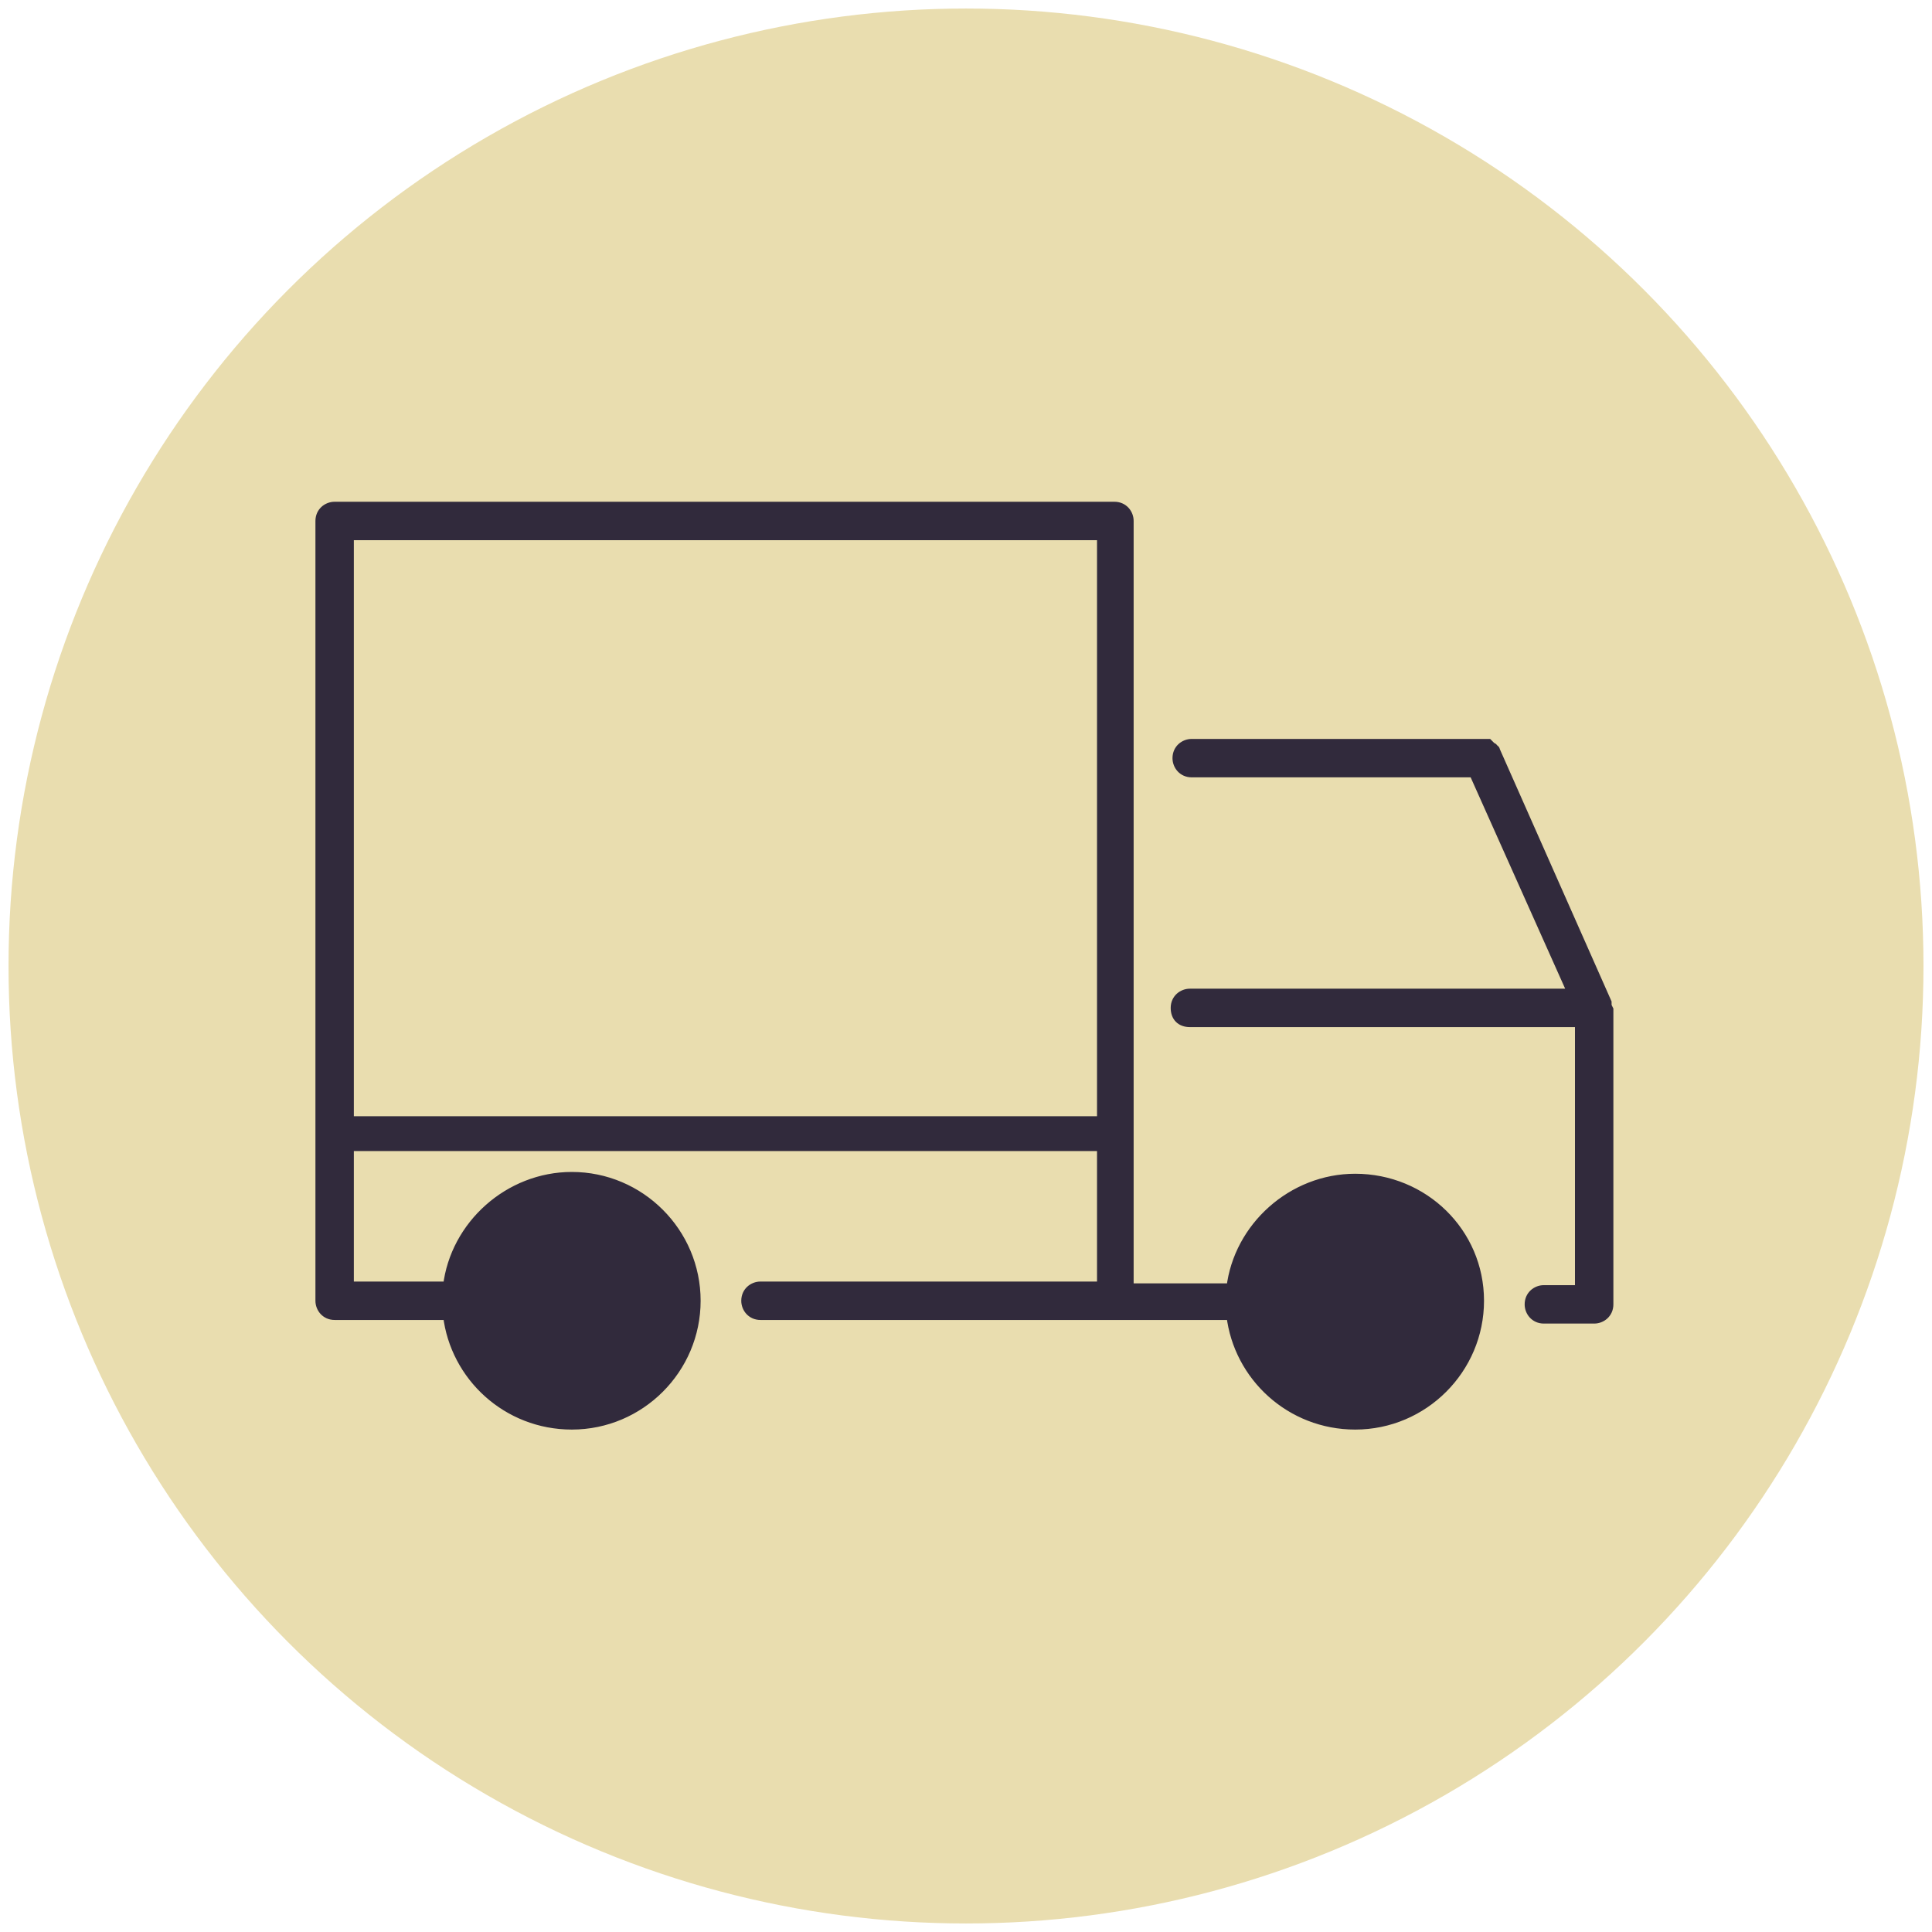 <?xml version="1.0" encoding="UTF-8" standalone="no"?>
<!-- Created with Inkscape (http://www.inkscape.org/) -->

<svg
   xmlns:dc="http://purl.org/dc/elements/1.1/"
   xmlns:cc="http://creativecommons.org/ns#"
   xmlns:rdf="http://www.w3.org/1999/02/22-rdf-syntax-ns#"
   xmlns:svg="http://www.w3.org/2000/svg"
   xmlns="http://www.w3.org/2000/svg"
   xmlns:sodipodi="http://sodipodi.sourceforge.net/DTD/sodipodi-0.dtd"
   xmlns:inkscape="http://www.inkscape.org/namespaces/inkscape"
   width="28.222mm"
   height="28.222mm"
   viewBox="0 0 100 100"
   id="svg7214"
   version="1.1"
   inkscape:version="0.92.3 (2405546, 2018-03-11)"
   sodipodi:docname="ico_consegna_config.svg">
  <defs
     id="defs7216" />
  <sodipodi:namedview
     id="base"
     pagecolor="#ffffff"
     bordercolor="#666666"
     borderopacity="1.0"
     inkscape:pageopacity="0.0"
     inkscape:pageshadow="2"
     inkscape:zoom="4.485496"
     inkscape:cx="64.627923"
     inkscape:cy="49.757965"
     inkscape:document-units="px"
     inkscape:current-layer="g5781"
     showgrid="false"
     fit-margin-top="0"
     fit-margin-left="0"
     fit-margin-right="0"
     fit-margin-bottom="0"
     inkscape:window-width="1440"
     inkscape:window-height="966"
     inkscape:window-x="290"
     inkscape:window-y="110"
     inkscape:window-maximized="0" />
  <g
     inkscape:label="Livello 1"
     inkscape:groupmode="layer"
     id="layer1"
     transform="translate(-27.948,-328.071)">
    <g
       transform="translate(-539.676,-33.221)"
       id="g5870">
      <g
         transform="translate(33.881,1.031)"
         id="g5781">
        <ellipse
           style="opacity:1;fill:#e9ddaf;fill-opacity:1;fill-rule:nonzero;stroke:none;stroke-width:0.883;stroke-miterlimit:4;stroke-dasharray:none;stroke-opacity:1"
           id="path5701-7-4"
           cx="583.743"
           cy="410.261"
           rx="49.559"
           ry="49.559" />
        <g
           transform="matrix(0.93,0,0,0.93,357.531,-61.685)"
           id="g725"
           style="fill:#312a3c;fill-opacity:1;stroke:#312a3c;stroke-width:0.538;stroke-miterlimit:4;stroke-dasharray:none;stroke-opacity:1">
          <path
             inkscape:connector-curvature="0"
             class="st2"
             d="m 264.9,519.3 c -3.5,0 -6.5,2.7 -6.9,6.1 l -5.7,0 0,-42.7 c 0,-0.4 -0.3,-0.8 -0.8,-0.8 l -43.4,0 c -0.4,0 -0.8,0.3 -0.8,0.8 l 0,43.4 c 0,0.4 0.3,0.8 0.8,0.8 l 6.3,0 c 0.4,3.4 3.3,6.1 6.9,6.1 3.8,0 6.9,-3.1 6.9,-6.9 0,-3.8 -3.1,-6.9 -6.9,-6.9 -3.5,0 -6.5,2.7 -6.9,6.1 l -5.5,0 0,-7.8 41.9,0 0,7.8 -19,0 c -0.4,0 -0.8,0.3 -0.8,0.8 0,0.4 0.3,0.8 0.8,0.8 l 19.8,0 6.4,0 c 0.4,3.4 3.3,6.1 6.9,6.1 3.8,0 6.9,-3.1 6.9,-6.9 0,-3.8 -3.1,-6.8 -6.9,-6.8 z m -43.6,1.5 c 3,0 5.4,2.4 5.4,5.4 0,3 -2.4,5.4 -5.4,5.4 -3,0 -5.4,-2.4 -5.4,-5.4 0,-3 2.4,-5.4 5.4,-5.4 z m -12.4,-4.7 0,-32.6 41.9,0 0,32.6 -41.9,0 z m 56,15.4 c -3,0 -5.4,-2.4 -5.4,-5.4 0,-3 2.4,-5.4 5.4,-5.4 3,0 5.4,2.4 5.4,5.4 0,3 -2.5,5.4 -5.4,5.4 z"
             id="path727"
             style="fill:#312a3c;fill-opacity:1;stroke:#312a3c;stroke-width:0.538;stroke-miterlimit:4;stroke-dasharray:none;stroke-opacity:1" />
          <path
             inkscape:connector-curvature="0"
             class="st2"
             d="m 278.9,509.6 c 0,0 0,-0.1 0,-0.1 0,0 0,0 0,0 l -6.2,-14 c 0,0 0,-0.1 -0.1,-0.1 0,-0.1 -0.1,-0.1 -0.1,-0.1 0,0 -0.1,-0.1 -0.1,-0.1 0,0 -0.1,-0.1 -0.1,-0.1 -0.1,0 -0.1,0 -0.2,0 0,0 0,0 -0.1,0 l 0,0 c 0,0 0,0 0,0 l -16.2,0 c -0.4,0 -0.8,0.3 -0.8,0.8 0,0.4 0.3,0.8 0.8,0.8 l 15.7,0 5.5,12.3 -21.3,0 c -0.4,0 -0.8,0.3 -0.8,0.8 0,0.5 0.3,0.8 0.8,0.8 l 21.7,0 0,14.9 -2,0 c -0.4,0 -0.8,0.3 -0.8,0.8 0,0.4 0.3,0.8 0.8,0.8 l 2.8,0 c 0.4,0 0.8,-0.3 0.8,-0.8 l 0,-16.4 c 0,0 0,0 0,0 -0.1,-0.2 -0.1,-0.2 -0.1,-0.3 z"
             id="path729"
             style="fill:#312a3c;fill-opacity:1;stroke:#312a3c;stroke-width:0.538;stroke-miterlimit:4;stroke-dasharray:none;stroke-opacity:1" />
        </g>
        <ellipse
           style="color:#000000;clip-rule:nonzero;display:inline;overflow:visible;visibility:visible;opacity:1;isolation:auto;mix-blend-mode:normal;color-interpolation:sRGB;color-interpolation-filters:linearRGB;solid-color:#000000;solid-opacity:1;fill:#312a3c;fill-opacity:1;fill-rule:nonzero;stroke:none;stroke-width:3.562;stroke-linecap:round;stroke-linejoin:round;stroke-miterlimit:4;stroke-dasharray:none;stroke-dashoffset:0;stroke-opacity:1;paint-order:markers stroke fill;color-rendering:auto;image-rendering:auto;shape-rendering:auto;text-rendering:auto;enable-background:accumulate"
           id="path818"
           cx="563.422"
           cy="427.656"
           rx="5.225"
           ry="5.016" />
        <ellipse
           ry="5.539"
           rx="5.225"
           cy="427.342"
           cx="603.76"
           id="ellipse820"
           style="color:#000000;clip-rule:nonzero;display:inline;overflow:visible;visibility:visible;opacity:1;isolation:auto;mix-blend-mode:normal;color-interpolation:sRGB;color-interpolation-filters:linearRGB;solid-color:#000000;solid-opacity:1;fill:#312a3c;fill-opacity:1;fill-rule:nonzero;stroke:none;stroke-width:3.743;stroke-linecap:round;stroke-linejoin:round;stroke-miterlimit:4;stroke-dasharray:none;stroke-dashoffset:0;stroke-opacity:1;paint-order:markers stroke fill;color-rendering:auto;image-rendering:auto;shape-rendering:auto;text-rendering:auto;enable-background:accumulate" />
      </g>
    </g>
  </g>
</svg>
